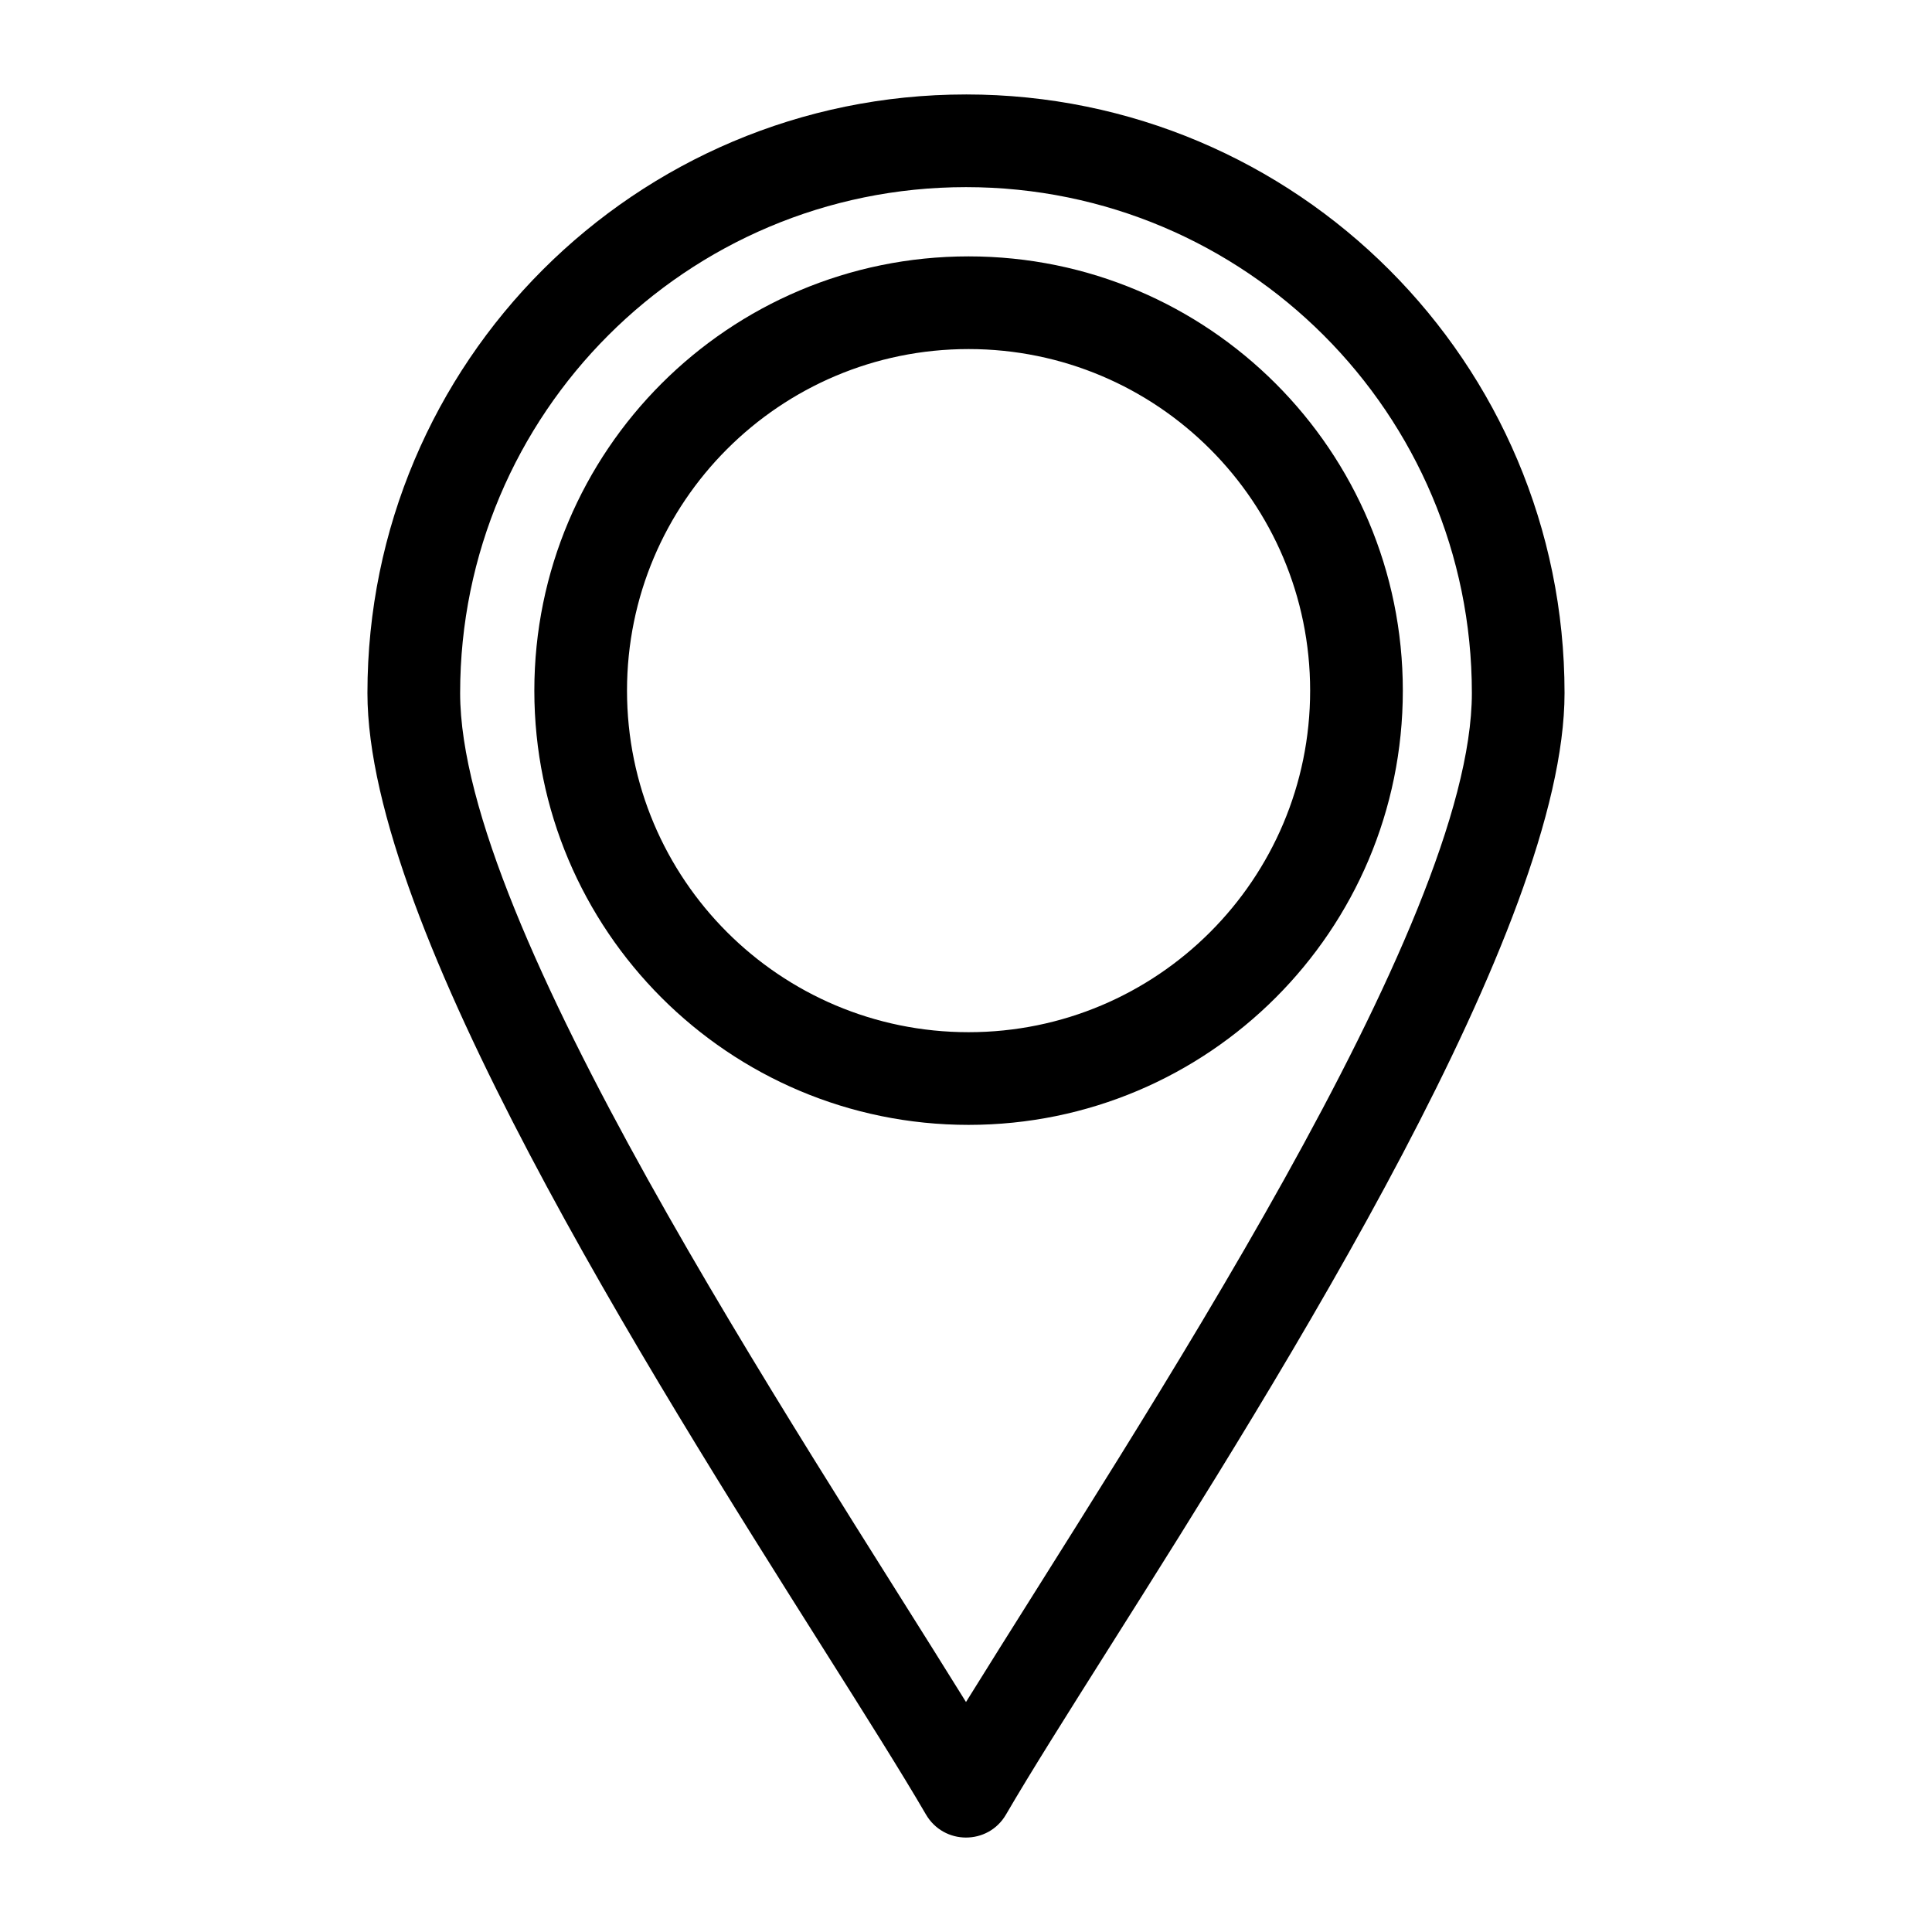 <?xml version="1.0" encoding="UTF-8"?>
<!-- The Best Svg Icon site in the world: iconSvg.co, Visit us! https://iconsvg.co -->
<svg fill="#000000" width="800px" height="800px" version="1.1" viewBox="144 144 512 512" xmlns="http://www.w3.org/2000/svg">
 <path d="m400 169.03c87.605 0 158.62 71.02 158.62 158.63 0 61.891-74.215 179.44-120.8 253.22-11.188 17.723-20.742 32.852-27.219 43.988-4.731 8.152-16.523 8.152-21.262-0.094-6.473-11.121-16.008-26.219-27.164-43.891-46.586-73.785-120.8-191.34-120.8-253.22 0-87.609 71.02-158.63 158.62-158.63zm0.684 42.914c63.559 0 115.08 51.52 115.08 115.08 0 63.559-51.52 115.08-115.08 115.08s-115.08-51.527-115.08-115.08c0-63.559 51.527-115.08 115.08-115.08zm0 24.562c-49.992 0-90.52 40.523-90.52 90.516 0 49.996 40.527 90.52 90.52 90.52 49.992 0 90.516-40.523 90.516-90.52 0-49.992-40.523-90.516-90.516-90.516zm-0.684-42.914c-74.043 0-134.06 60.023-134.06 134.07 0 61.539 87.832 192.82 134.06 267.39 46.23-74.586 134.06-205.84 134.06-267.39 0-74.043-60.016-134.07-134.06-134.07z"/>
</svg>